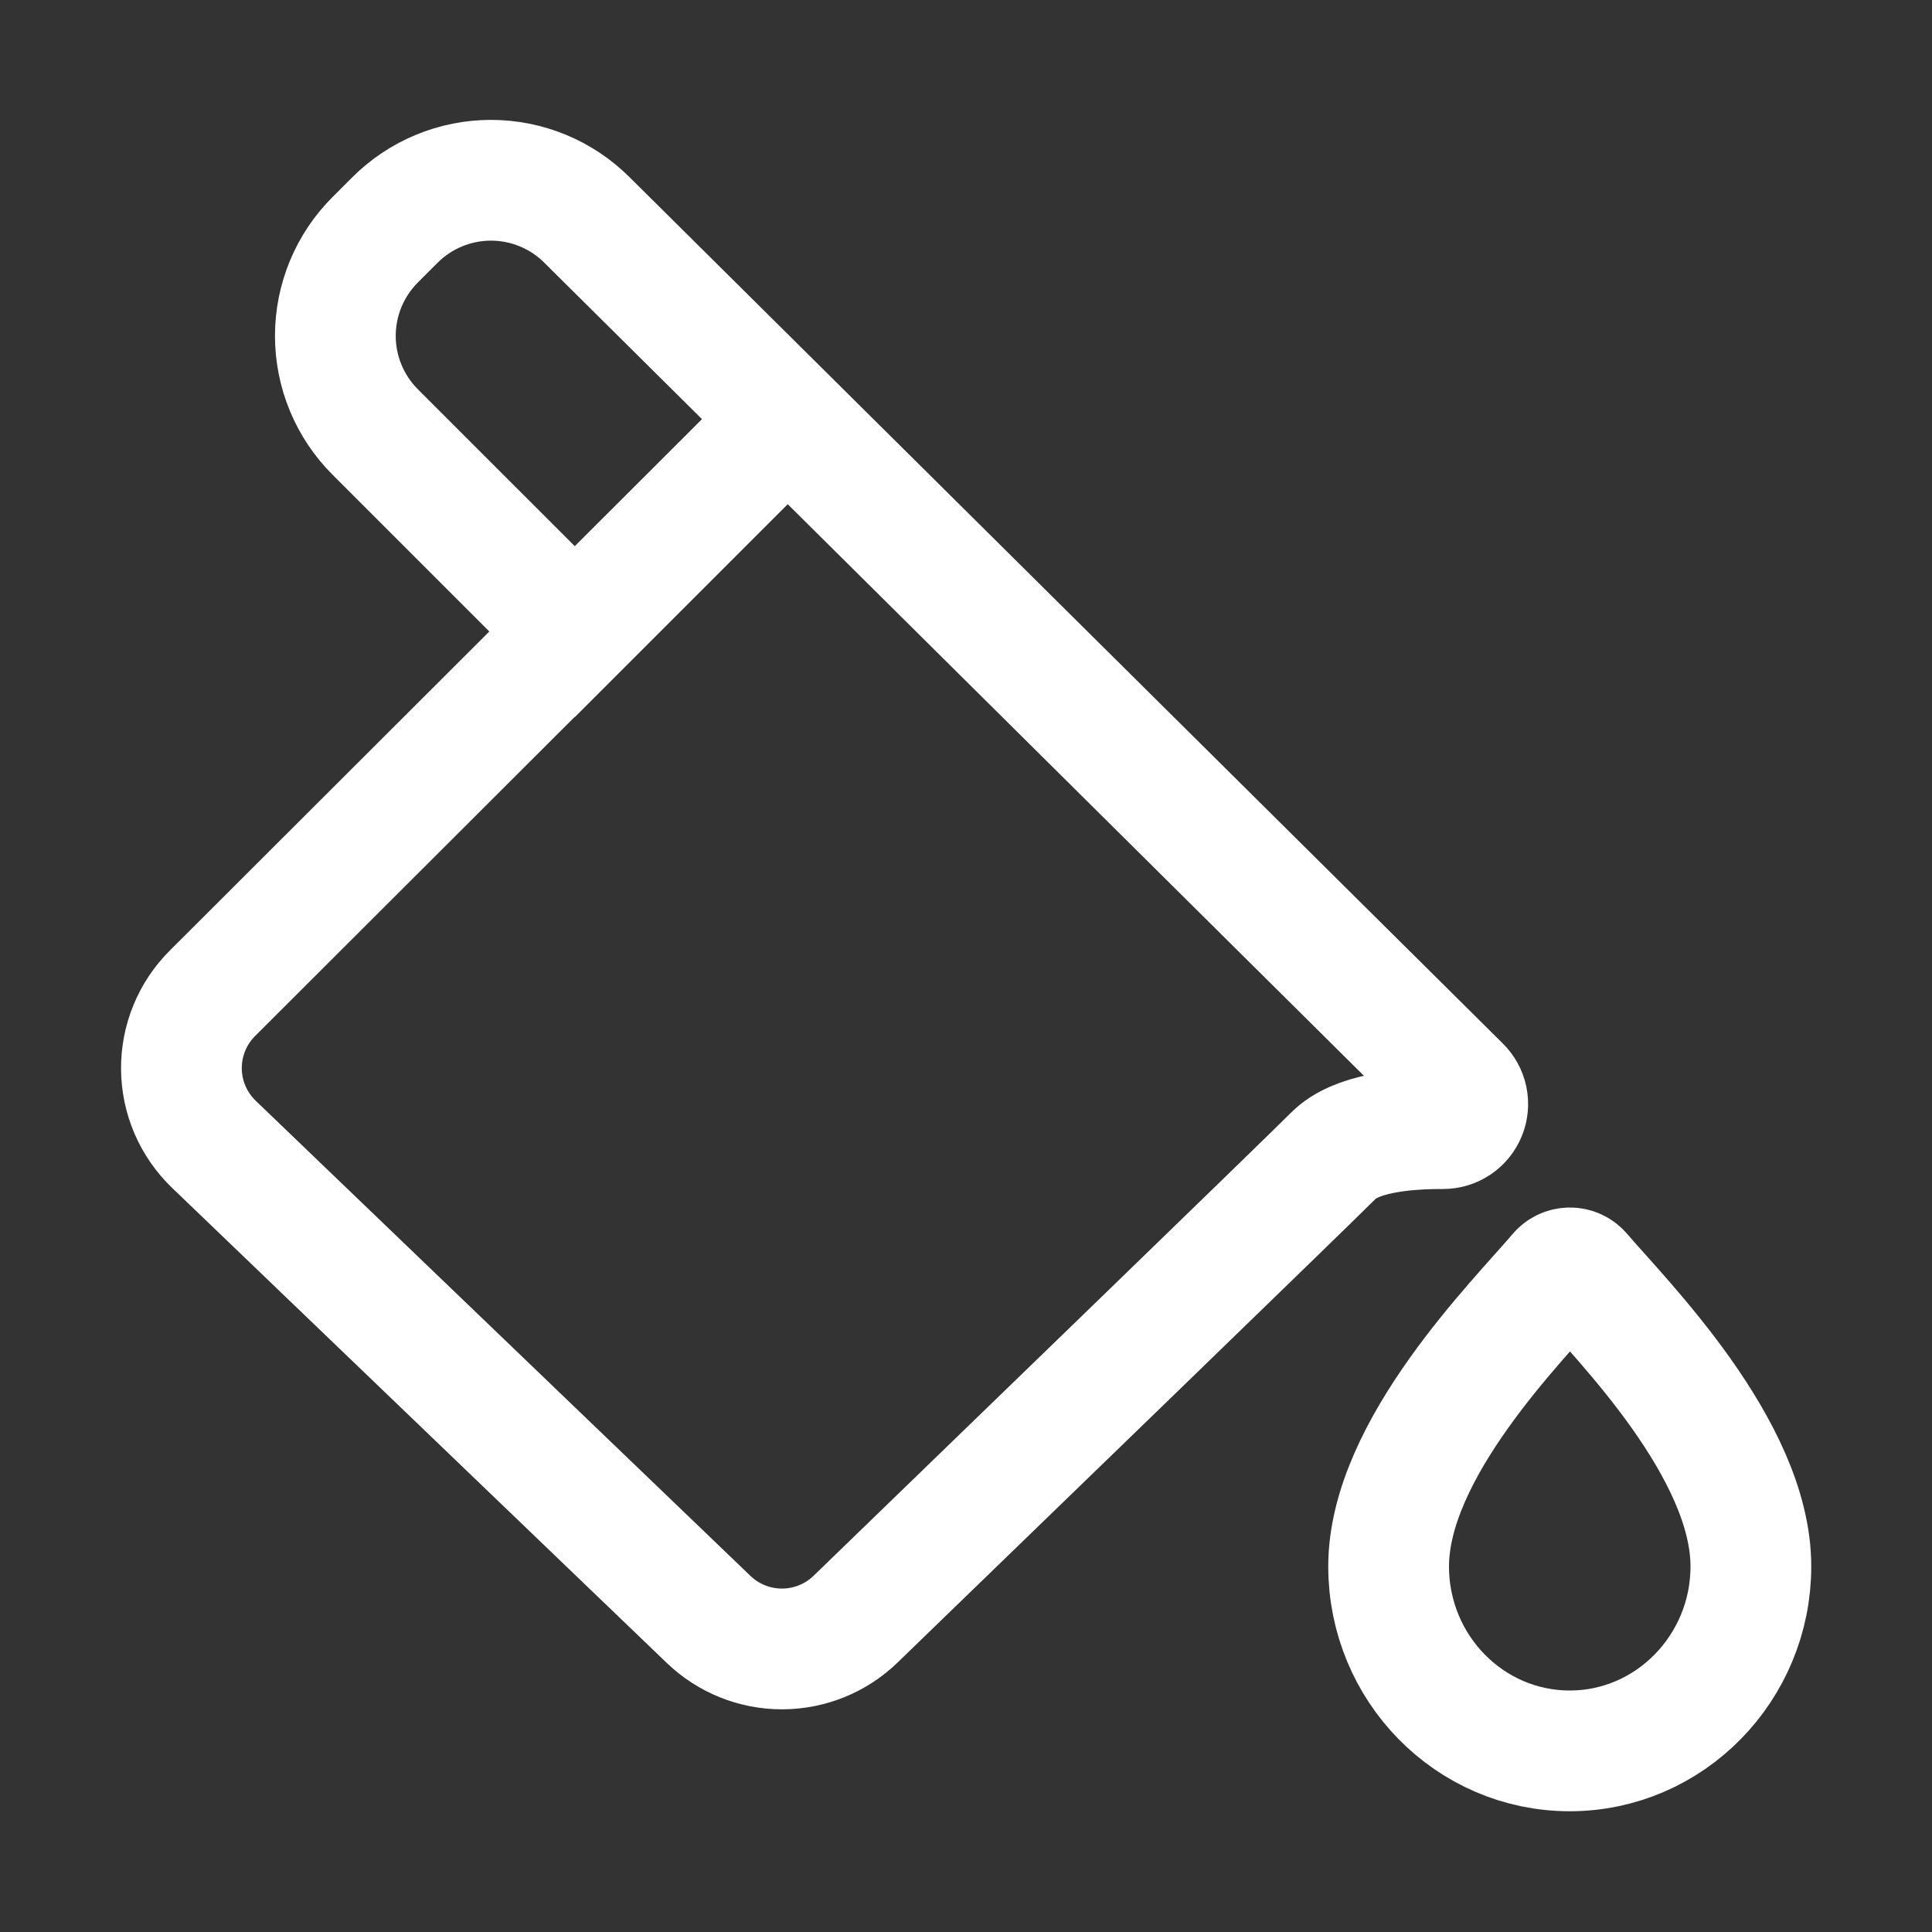 <svg width="512" height="512" viewBox="0 0 512 512" fill="none" xmlns="http://www.w3.org/2000/svg">
<rect x="0" y="0" width="512" height="512" fill="#333333" stroke="none"/>
<path d="M419.1 337.45C418.73 336.998 418.265 336.634 417.738 336.384C417.21 336.134 416.634 336.004 416.05 336.004C415.466 336.004 414.89 336.134 414.362 336.384C413.835 336.634 413.37 336.998 413 337.45C402.5 349.85 368 384 368 415.11C368 442.11 389.5 464 416 464C442.5 464 464 442 464 415.11C464 384 429.7 349.85 419.1 337.45Z" stroke="white" stroke-width="32" stroke-miterlimit="10"/>
<path d="M387 287.9L155.61 58.36C152.266 55.004 148.292 52.341 143.916 50.524C139.54 48.707 134.849 47.772 130.11 47.772C125.372 47.772 120.681 48.707 116.305 50.524C111.929 52.341 107.955 55.004 104.61 58.36L99.46 63.51C96.104 66.854 93.441 70.829 91.624 75.204C89.807 79.58 88.872 84.272 88.872 89.01C88.872 93.748 89.807 98.439 91.624 102.815C93.441 107.191 96.104 111.165 99.46 114.51L152.35 167.4L209.35 110.4L56.33 263.2C53.689 265.827 51.599 268.954 50.181 272.399C48.764 275.845 48.048 279.538 48.076 283.263C48.104 286.988 48.875 290.67 50.344 294.094C51.813 297.517 53.95 300.613 56.63 303.2L187.83 429.2C193.069 434.216 200.048 437.007 207.301 436.989C214.553 436.97 221.517 434.143 226.73 429.1C264.53 392.5 345.03 314.6 353.43 306.2C359.23 300.4 371.63 299.1 382.13 299.1H382.43C383.729 299.101 384.998 298.715 386.076 297.991C387.154 297.268 387.992 296.239 388.482 295.037C388.973 293.835 389.094 292.514 388.83 291.242C388.566 289.971 387.929 288.807 387 287.9V287.9Z" stroke="white" stroke-width="32" stroke-miterlimit="10"/>
</svg>
